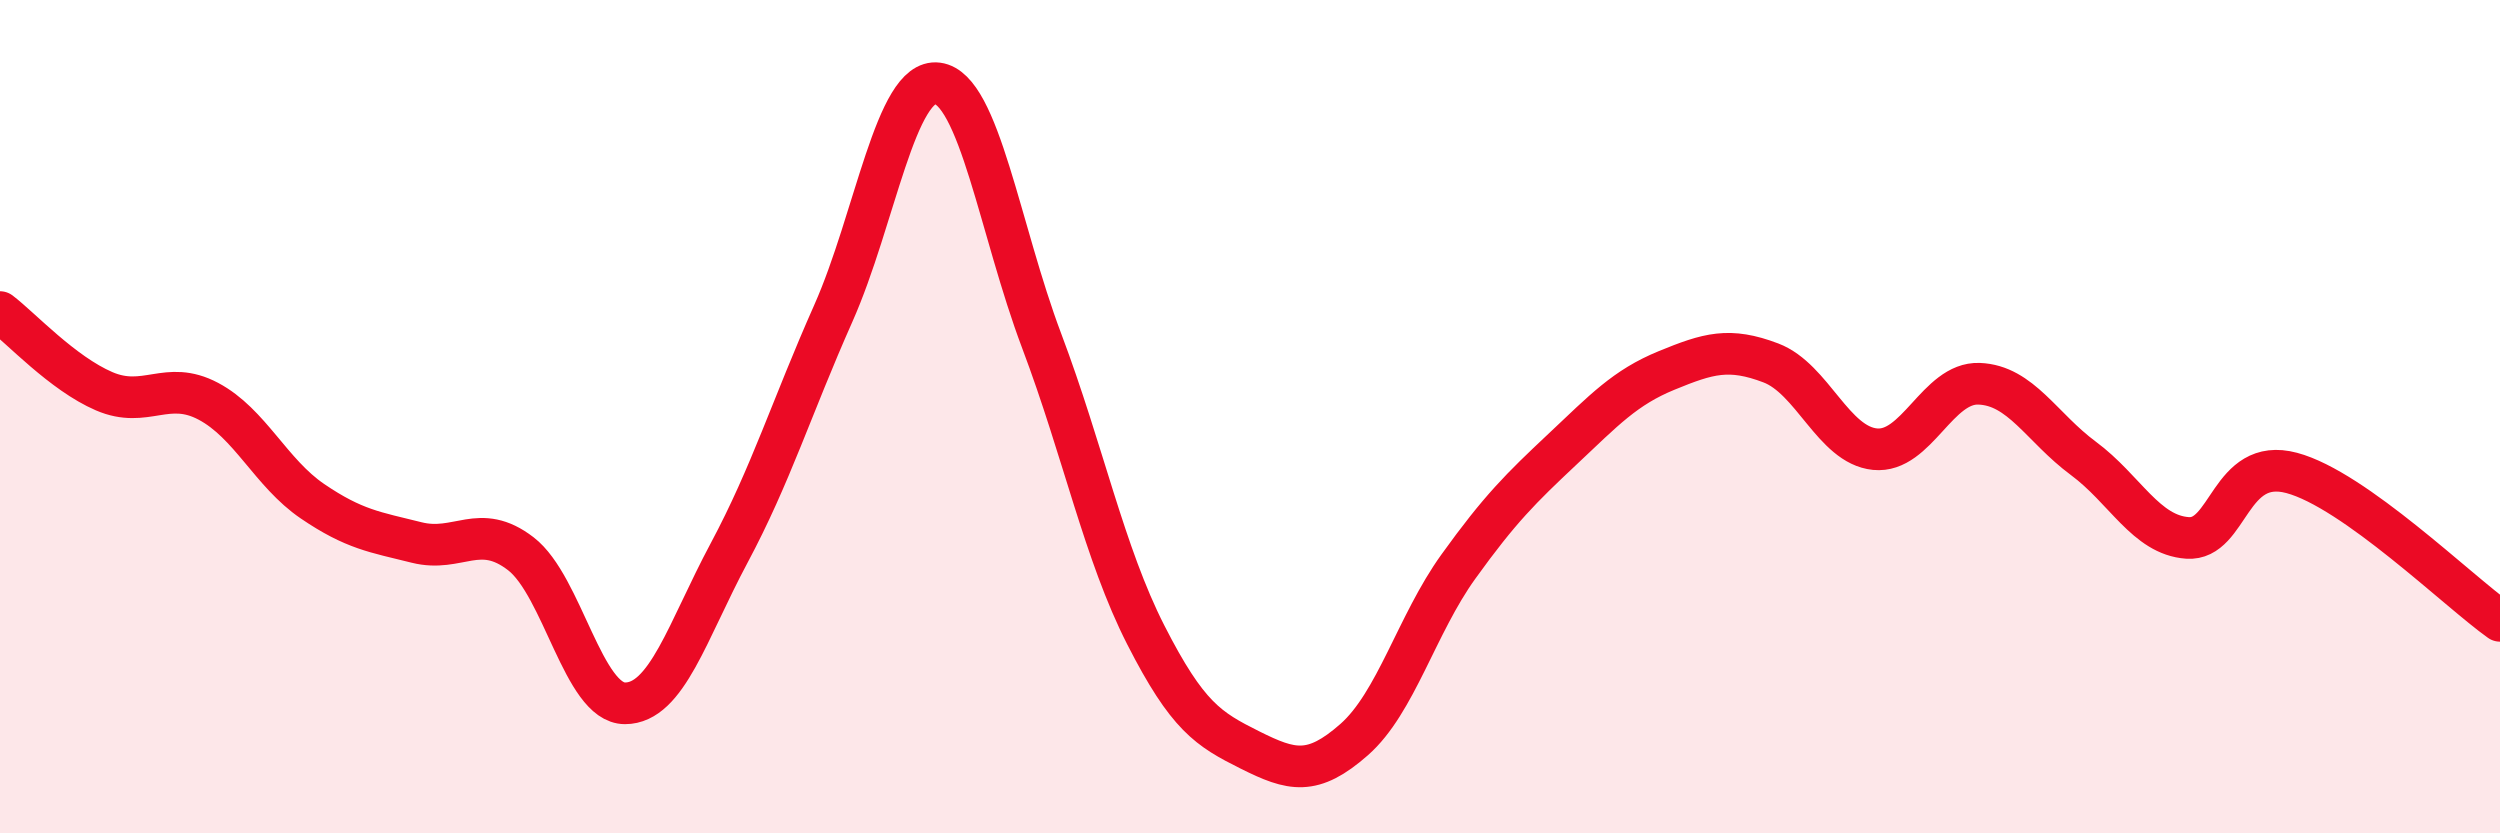 
    <svg width="60" height="20" viewBox="0 0 60 20" xmlns="http://www.w3.org/2000/svg">
      <path
        d="M 0,7.49 C 0.5,7.87 1.5,8.96 2.5,9.39 C 3.5,9.82 4,9.1 5,9.63 C 6,10.16 6.5,11.35 7.5,12.03 C 8.5,12.71 9,12.77 10,13.02 C 11,13.27 11.5,12.52 12.5,13.29 C 13.5,14.06 14,16.88 15,16.88 C 16,16.88 16.5,15.14 17.5,13.27 C 18.5,11.4 19,9.77 20,7.52 C 21,5.27 21.5,1.87 22.5,2 C 23.5,2.13 24,5.53 25,8.18 C 26,10.83 26.5,13.28 27.5,15.24 C 28.5,17.2 29,17.5 30,18 C 31,18.5 31.5,18.63 32.5,17.75 C 33.5,16.87 34,14.99 35,13.6 C 36,12.21 36.5,11.72 37.5,10.78 C 38.5,9.84 39,9.3 40,8.89 C 41,8.48 41.5,8.33 42.5,8.71 C 43.5,9.09 44,10.68 45,10.78 C 46,10.88 46.5,9.17 47.5,9.21 C 48.5,9.25 49,10.26 50,11 C 51,11.74 51.5,12.84 52.5,12.91 C 53.5,12.98 53.5,10.95 55,11.35 C 56.5,11.75 59,14.19 60,14.9L60 20L0 20Z"
        fill="#EB0A25"
        opacity="0.1"
        stroke-linecap="round"
        stroke-linejoin="round"
      />
      <path
        d="M 0,7.49 C 0.5,7.87 1.5,8.96 2.5,9.39 C 3.5,9.82 4,9.1 5,9.63 C 6,10.16 6.5,11.35 7.5,12.03 C 8.5,12.71 9,12.77 10,13.02 C 11,13.27 11.5,12.52 12.5,13.29 C 13.5,14.06 14,16.88 15,16.88 C 16,16.88 16.5,15.14 17.5,13.27 C 18.5,11.4 19,9.77 20,7.52 C 21,5.27 21.5,1.87 22.5,2 C 23.5,2.13 24,5.53 25,8.18 C 26,10.83 26.5,13.28 27.5,15.24 C 28.5,17.2 29,17.5 30,18 C 31,18.5 31.5,18.63 32.5,17.75 C 33.5,16.87 34,14.99 35,13.6 C 36,12.21 36.5,11.72 37.5,10.78 C 38.5,9.84 39,9.3 40,8.89 C 41,8.48 41.5,8.33 42.5,8.71 C 43.5,9.09 44,10.68 45,10.78 C 46,10.88 46.5,9.17 47.5,9.21 C 48.5,9.25 49,10.26 50,11 C 51,11.74 51.5,12.84 52.5,12.91 C 53.5,12.98 53.5,10.95 55,11.35 C 56.5,11.75 59,14.19 60,14.9"
        stroke="#EB0A25"
        stroke-width="1"
        fill="none"
        stroke-linecap="round"
        stroke-linejoin="round"
      />
    </svg>
  